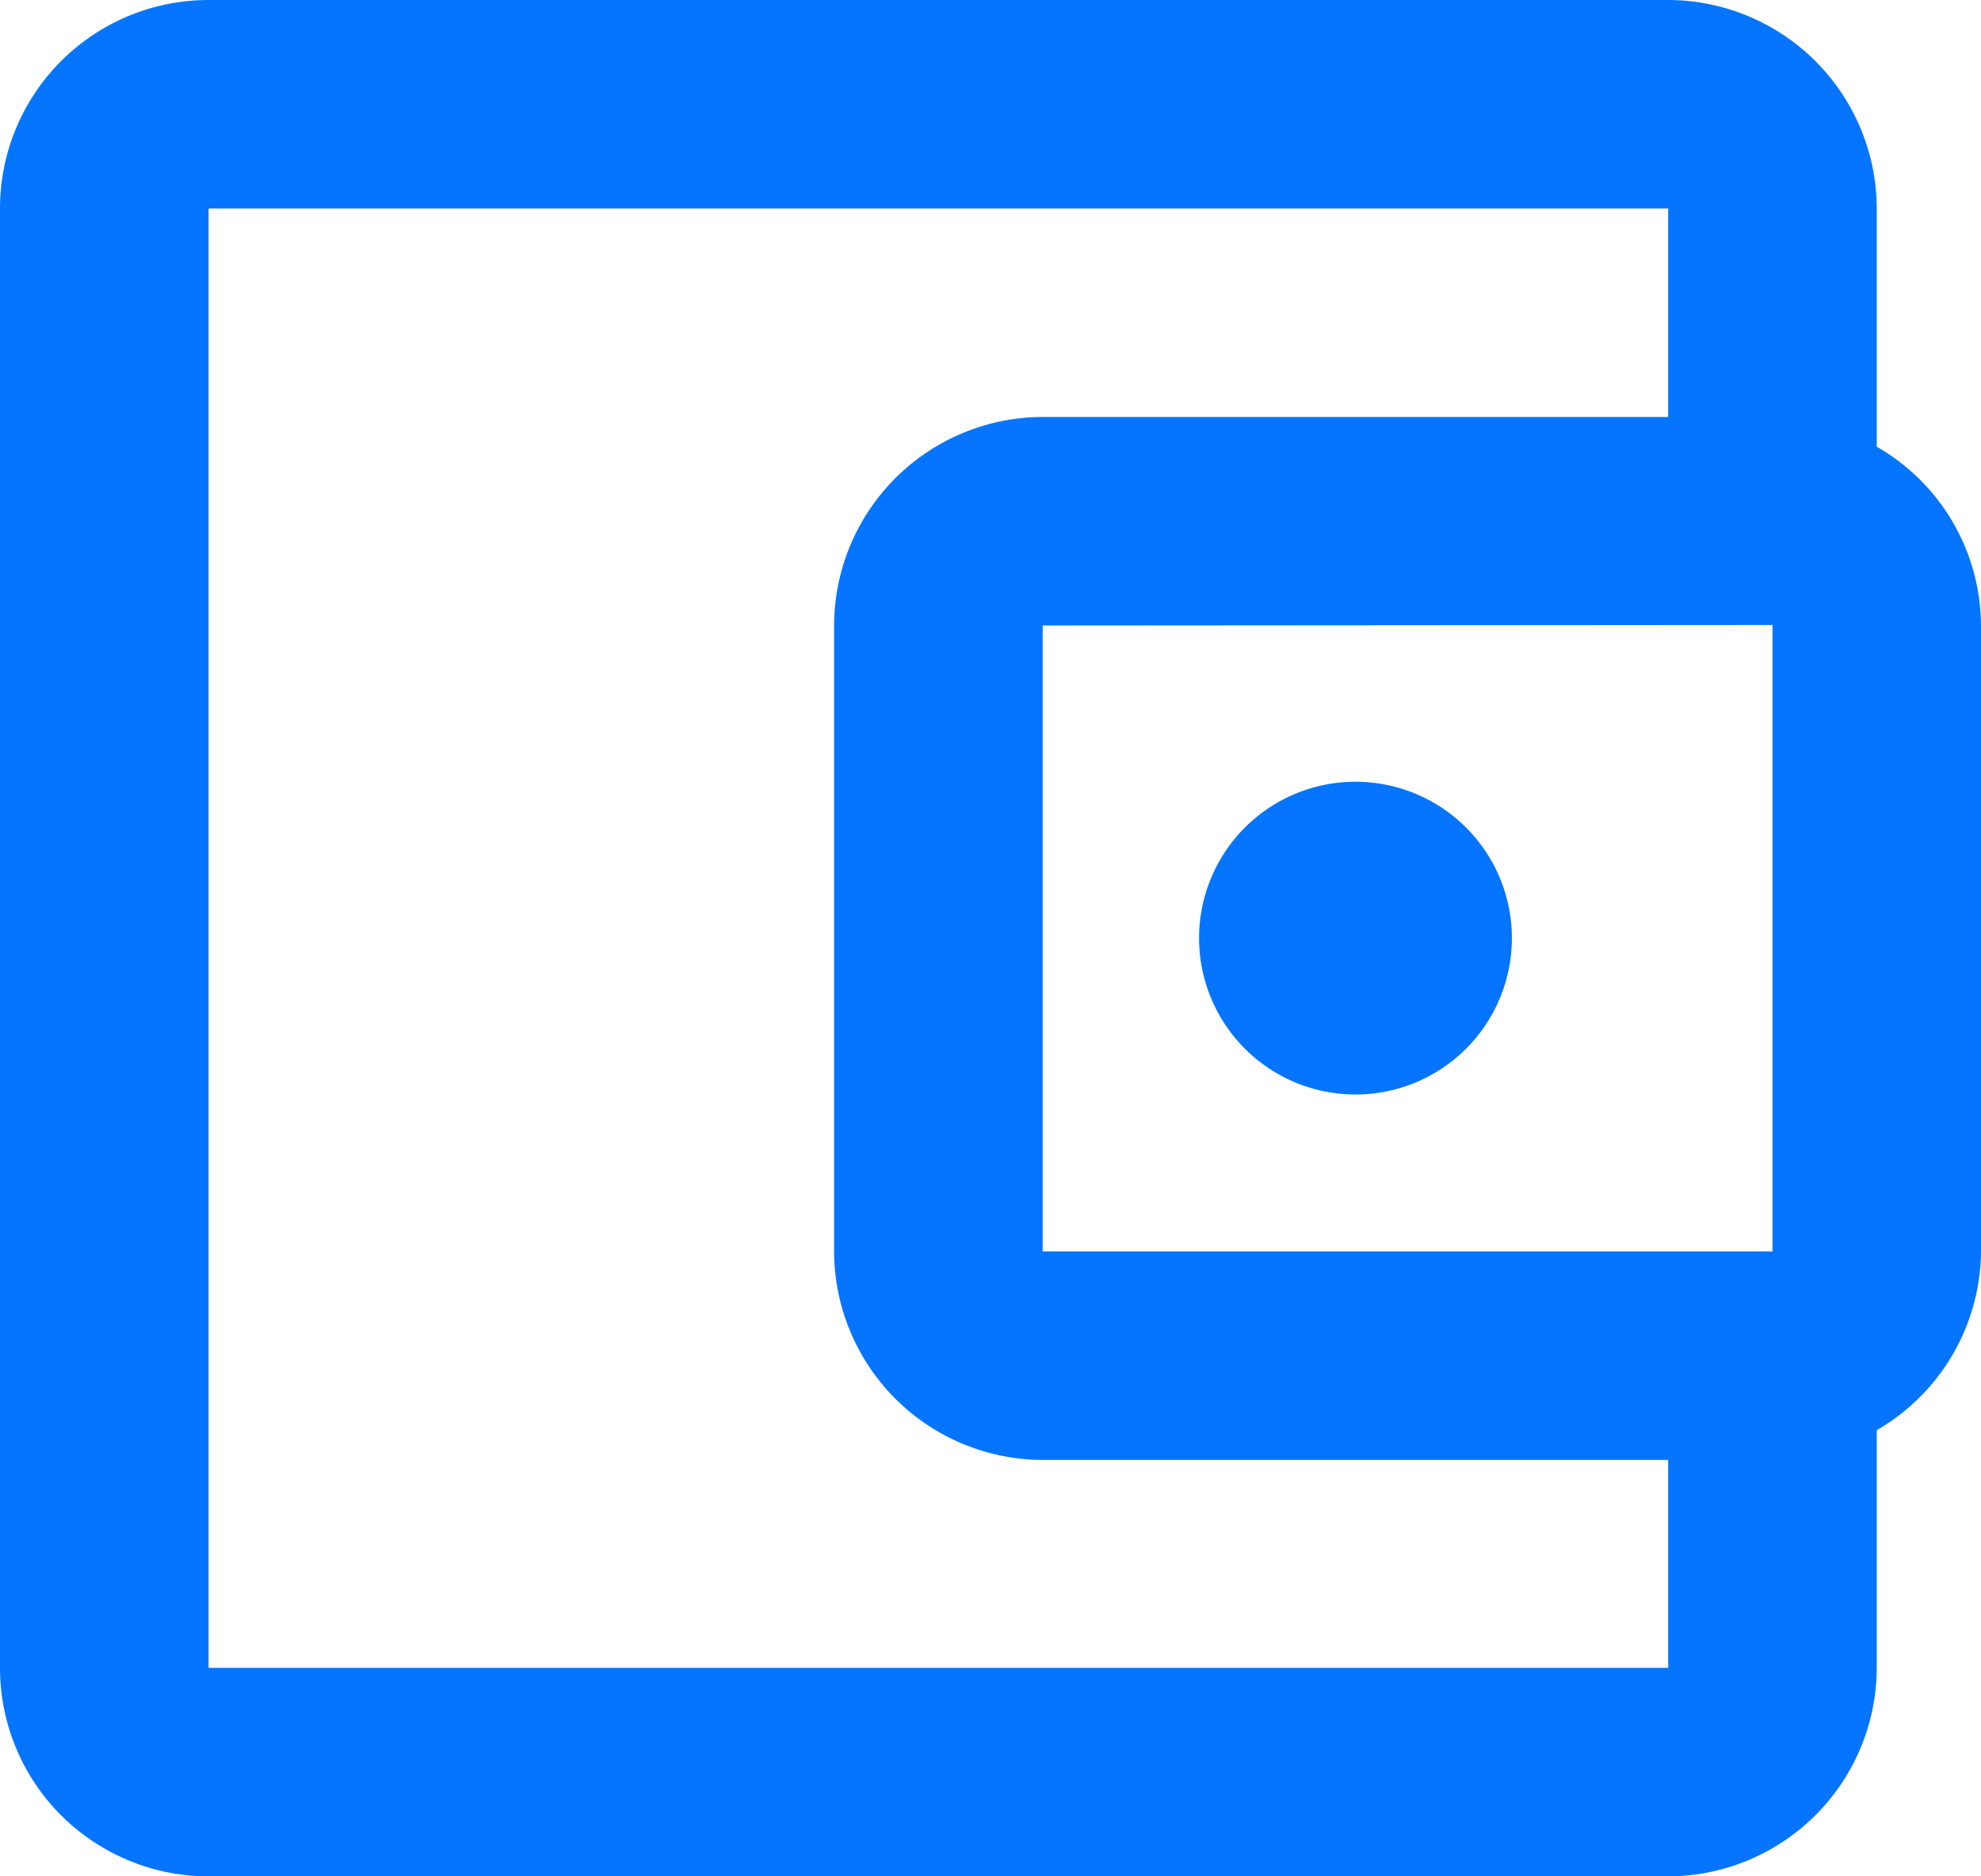 <svg xmlns="http://www.w3.org/2000/svg" width="18.834" height="17.843" viewBox="0 0 18.834 17.843">
  <g id="account_balance_wallet" transform="translate(-3 -3)">
    <path id="Path_47" data-name="Path 47" d="M20.843,7.243V4.983A1.988,1.988,0,0,0,18.86,3H4.983A1.983,1.983,0,0,0,3,4.983V18.86a1.983,1.983,0,0,0,1.983,1.983H18.86a1.988,1.988,0,0,0,1.983-1.983V16.6a1.983,1.983,0,0,0,.991-1.7V8.948a1.971,1.971,0,0,0-.991-1.7Zm-.991,1.7V14.9H12.913V8.948ZM4.983,18.86V4.983H18.86V6.965H12.913A1.988,1.988,0,0,0,10.93,8.948V14.9a1.988,1.988,0,0,0,1.983,1.983H18.86V18.86Z" transform="translate(0 0)" fill="#0575ff"/>
    <path id="Path_48" data-name="Path 48" d="M15.987,13.474A1.487,1.487,0,1,0,14.5,11.987,1.487,1.487,0,0,0,15.987,13.474Z" transform="translate(-0.1 -0.066)" fill="#0575ff"/>
  </g>
</svg>
